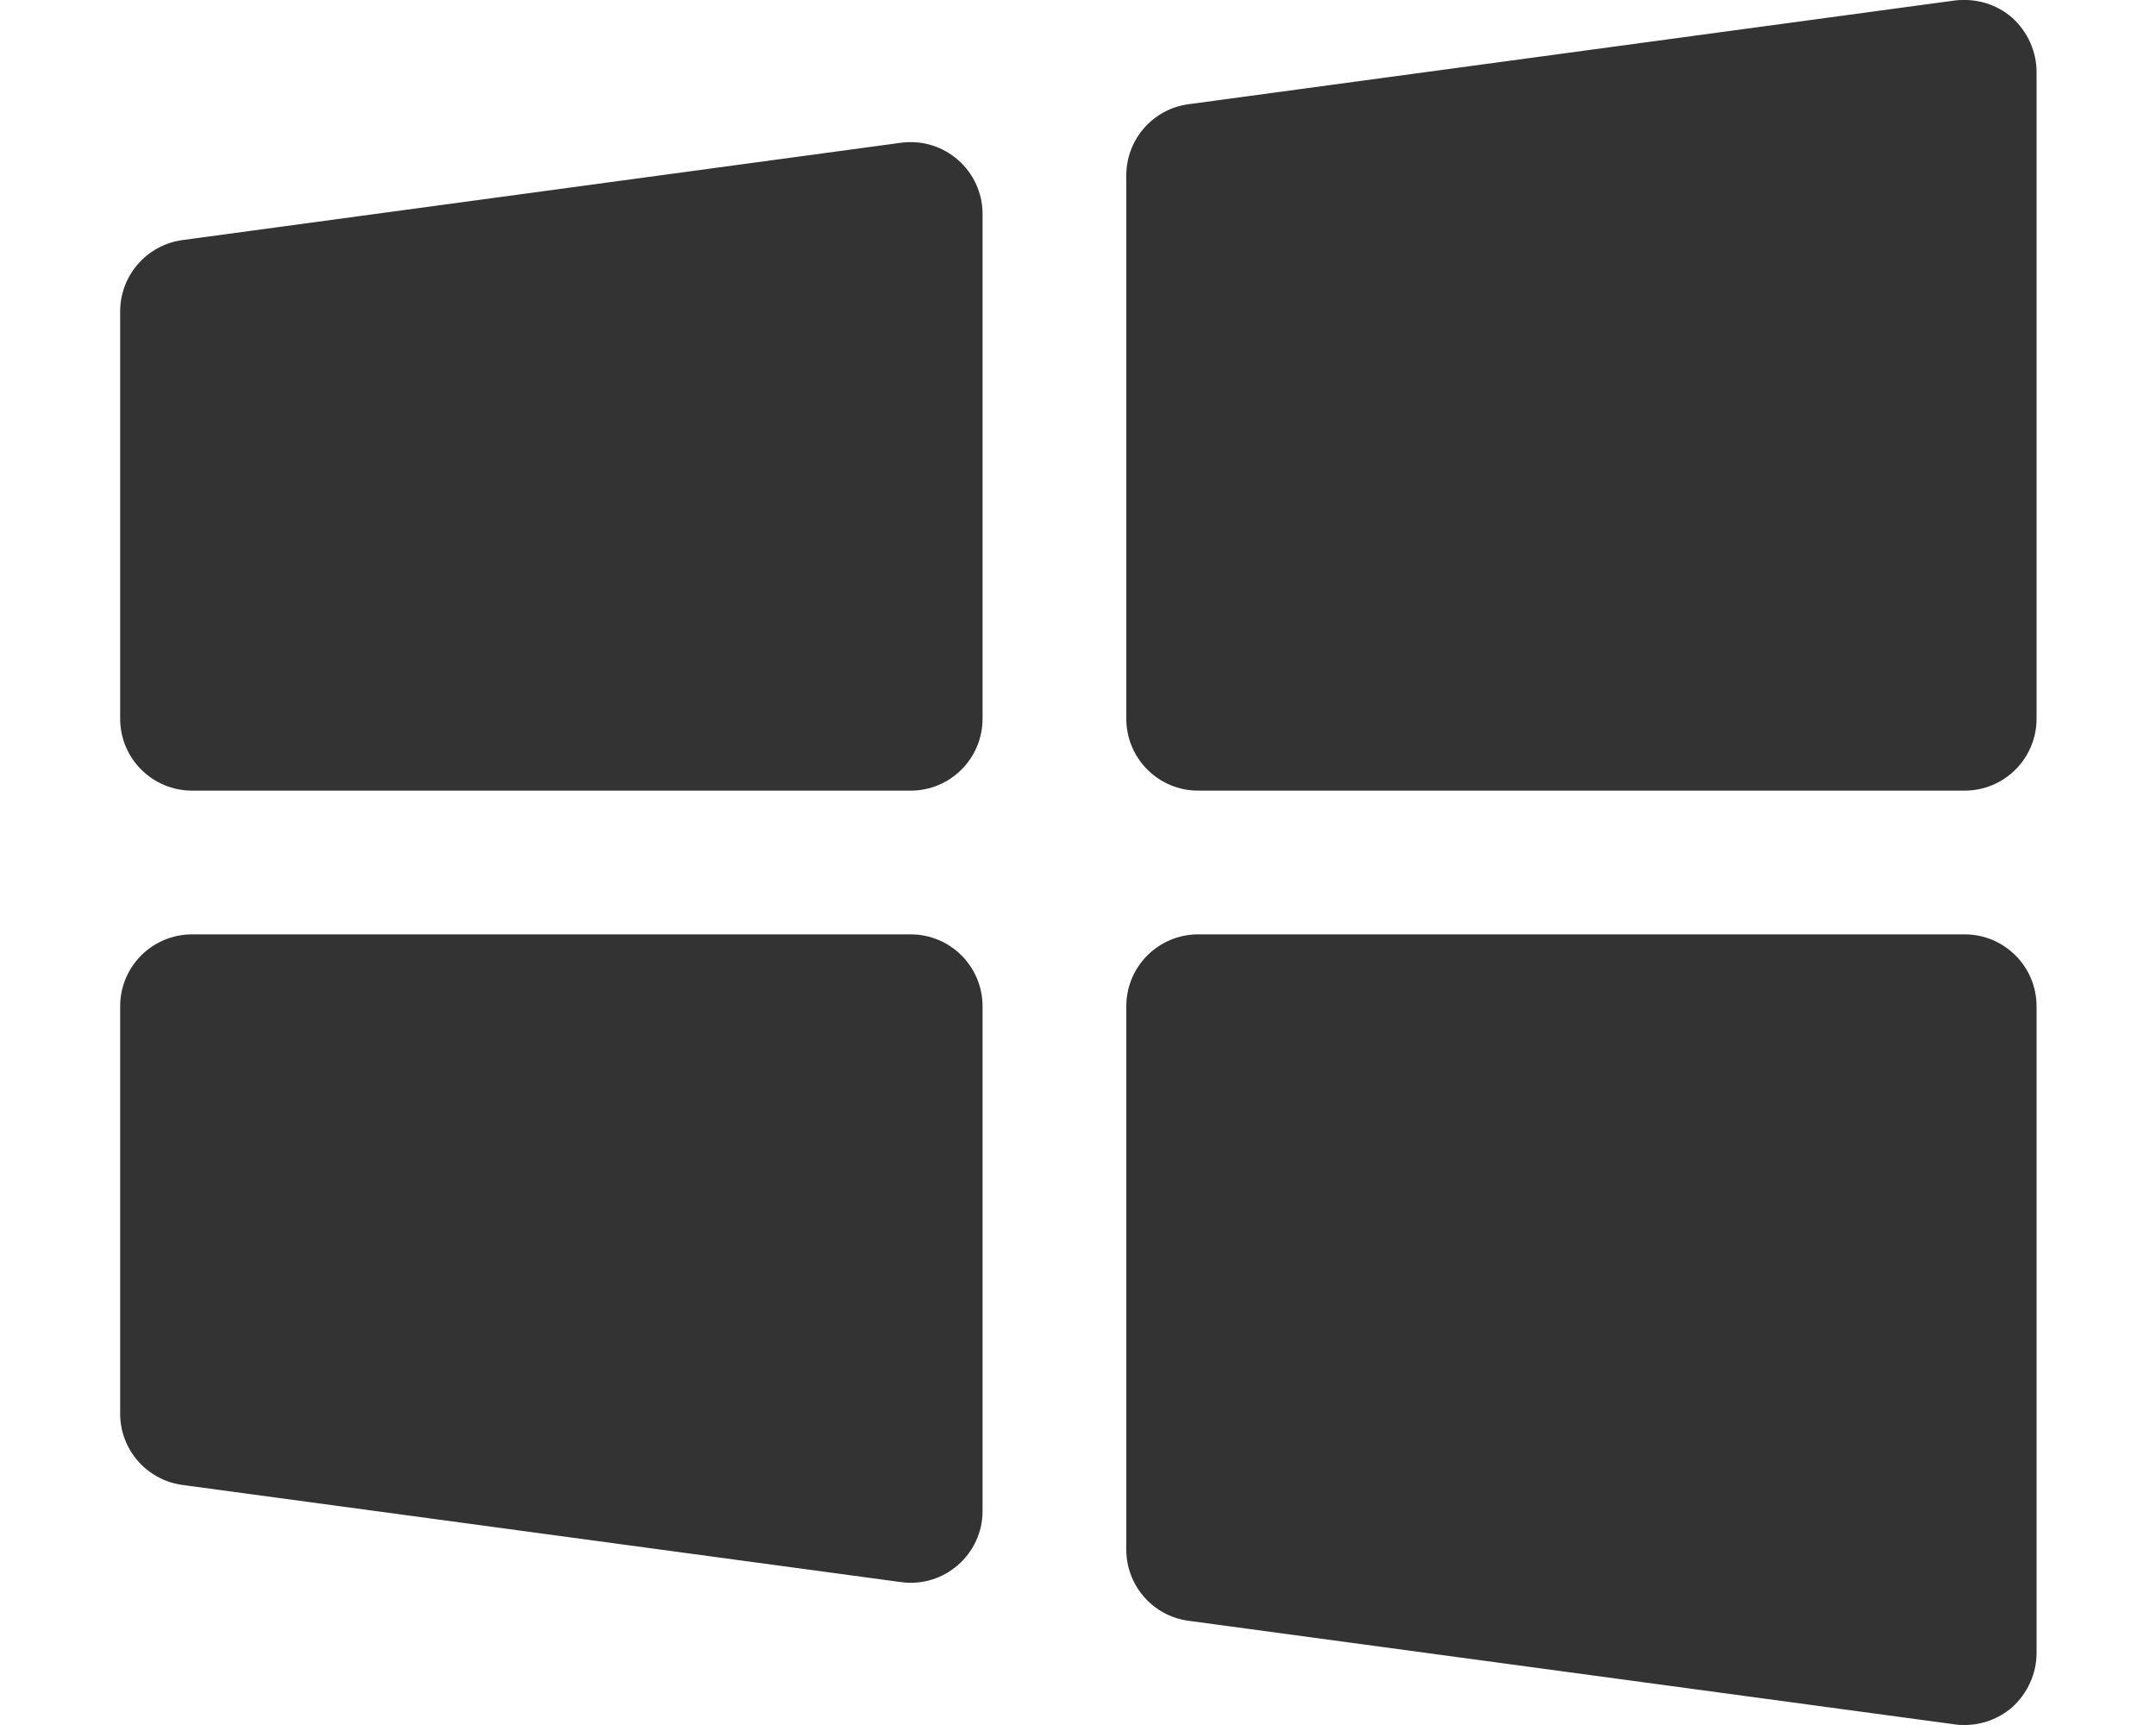 <?xml version="1.0" encoding="UTF-8"?> <svg xmlns="http://www.w3.org/2000/svg" width="15" height="12" viewBox="0 0 15 12" fill="none"><path d="M1.27 1.67L6.269 0.993C6.569 0.953 6.836 1.186 6.836 1.489V5C6.836 5.276 6.612 5.5 6.336 5.5H1.336C1.06 5.5 0.836 5.276 0.836 5V2.167C0.836 1.916 1.021 1.704 1.27 1.67ZM14.169 0.5V5C14.169 5.276 13.945 5.5 13.669 5.5H8.336C8.06 5.5 7.836 5.276 7.836 5V1.22C7.836 0.97 8.021 0.758 8.269 0.725L13.603 0.003C13.746 -0.013 13.889 0.027 13.999 0.123C14.106 0.22 14.169 0.357 14.169 0.5ZM1.336 6.5H6.336C6.612 6.5 6.836 6.724 6.836 7V10.511C6.836 10.813 6.569 11.047 6.269 11.006L1.269 10.33C1.021 10.296 0.836 10.085 0.836 9.834V7C0.836 6.724 1.06 6.5 1.336 6.5ZM13.669 6.5C13.945 6.5 14.169 6.724 14.169 7V11.5C14.169 11.643 14.106 11.78 13.999 11.877C13.906 11.957 13.789 12 13.669 12C13.646 12 13.626 12 13.603 11.996L8.269 11.275C8.021 11.242 7.836 11.03 7.836 10.78V7C7.836 6.724 8.06 6.5 8.336 6.5H13.669Z" fill="#333333"></path></svg> 